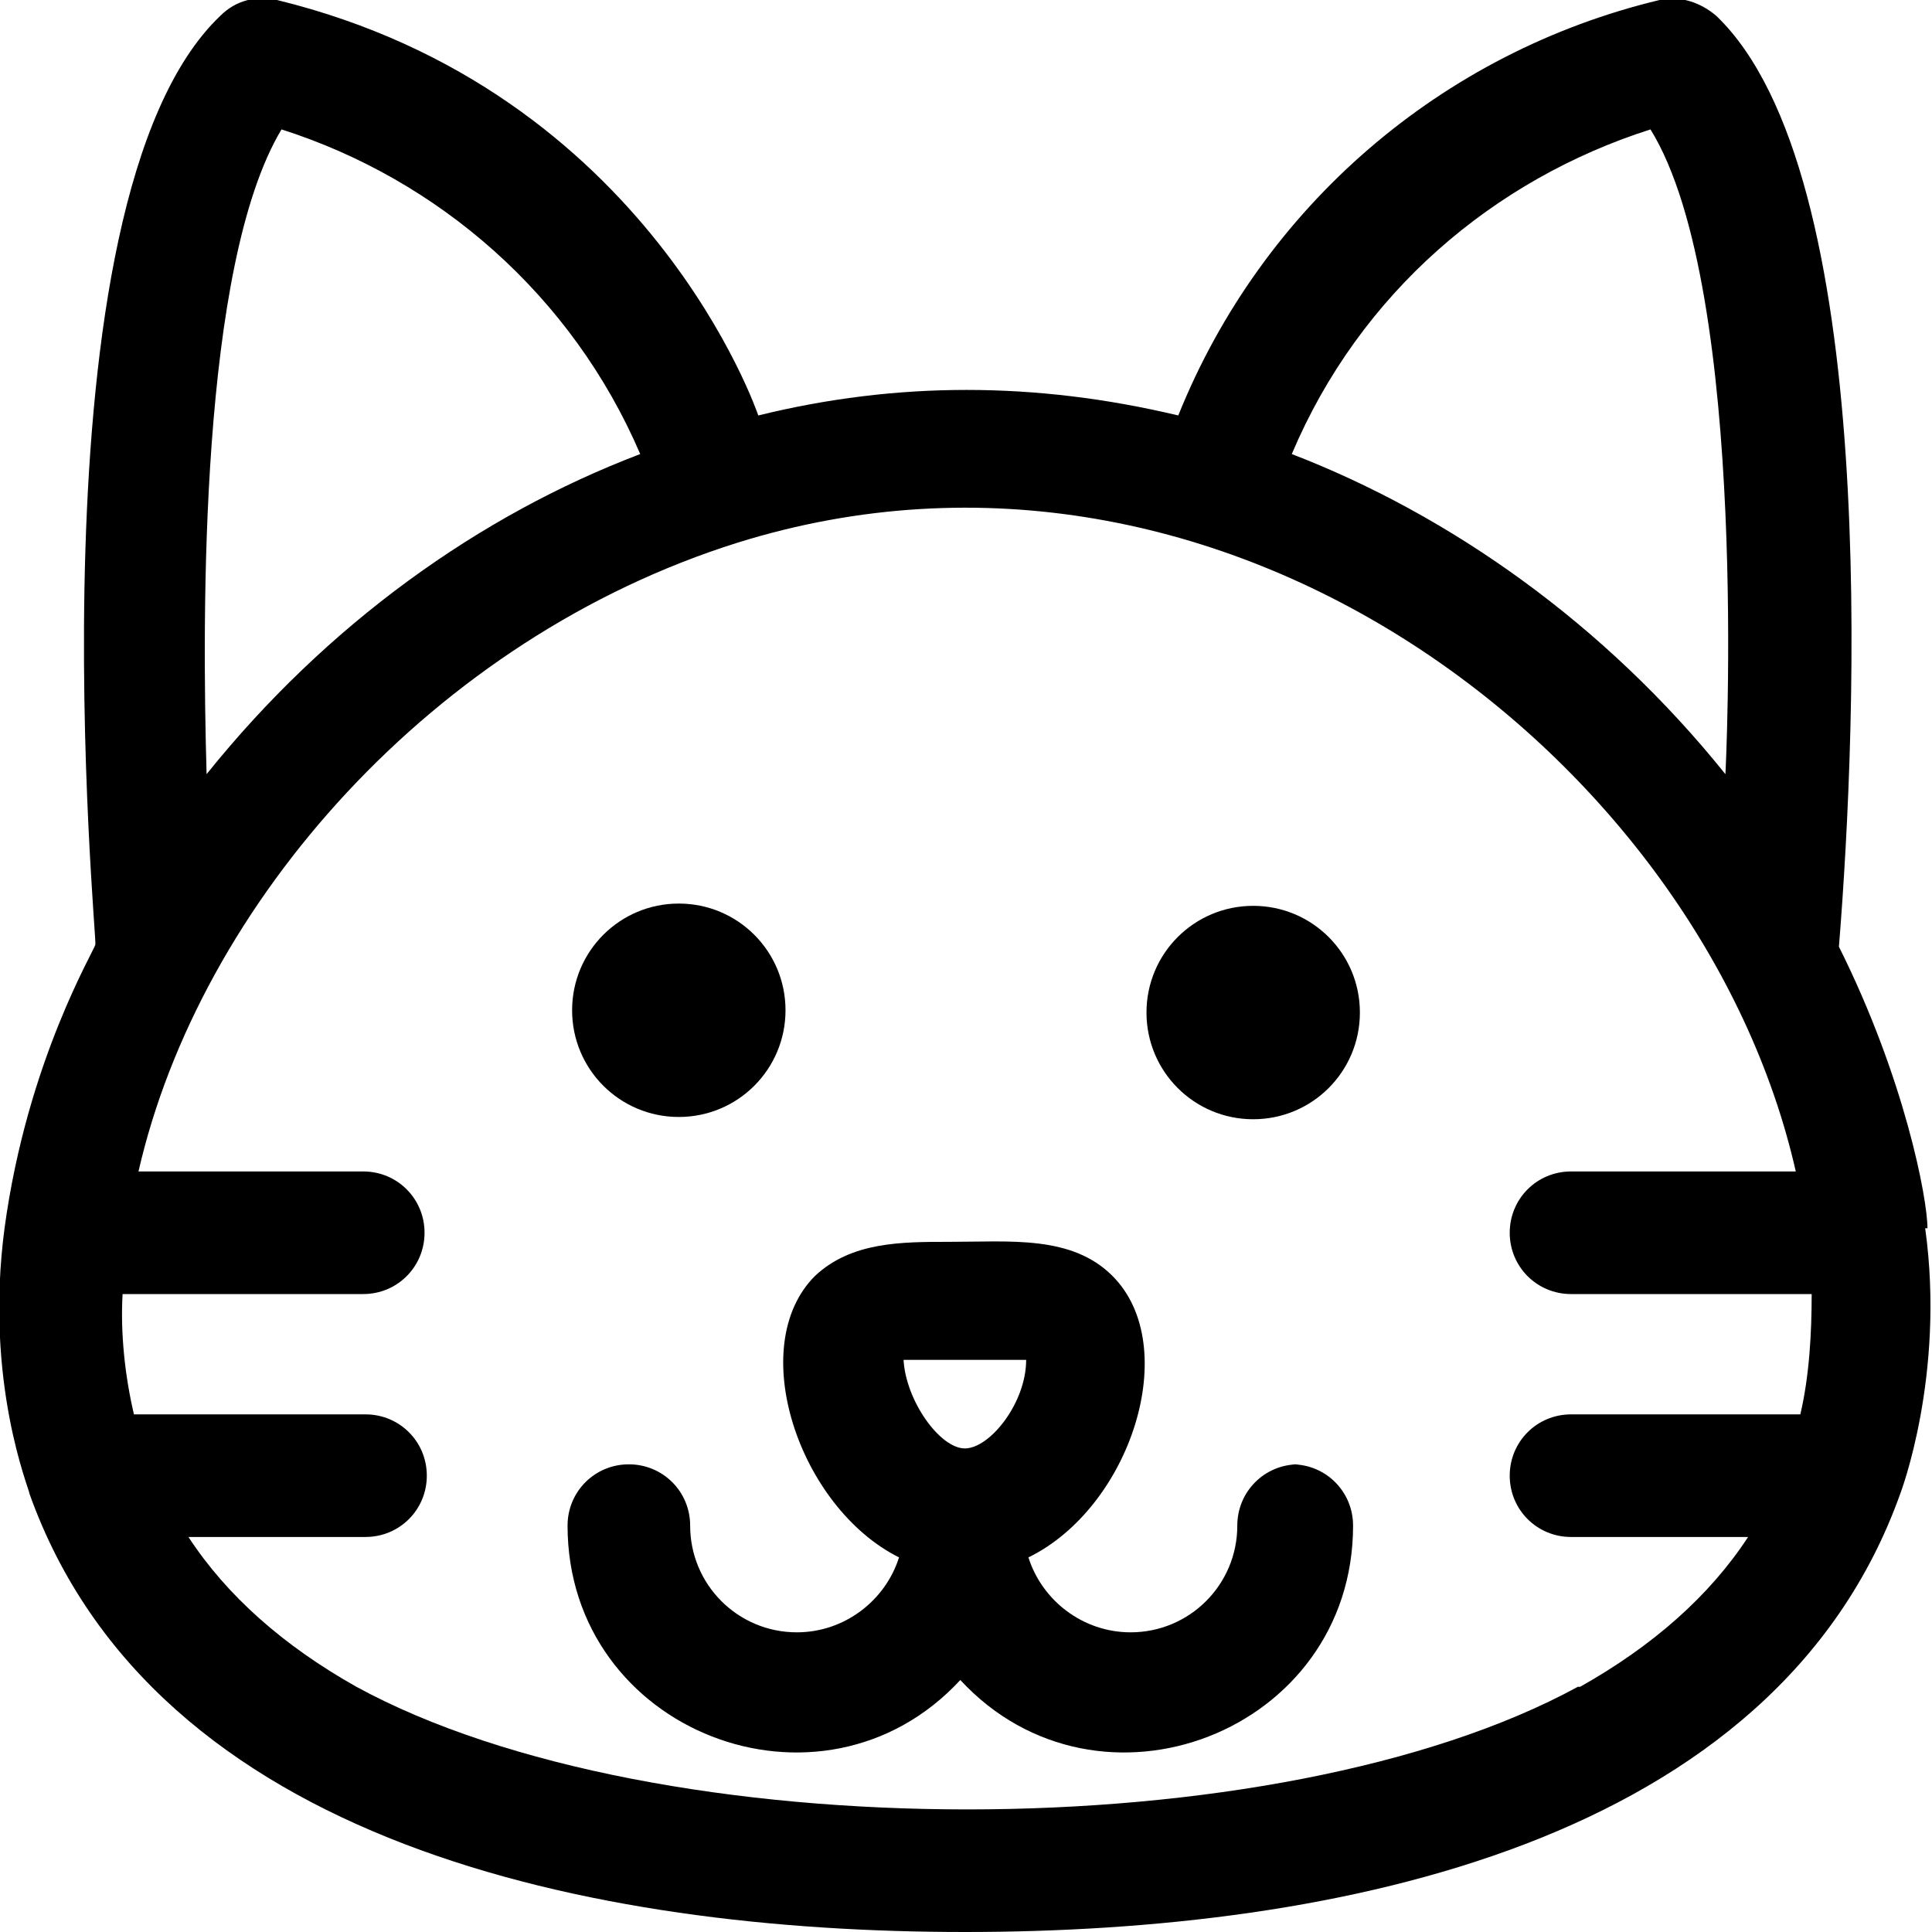<?xml version="1.0" encoding="UTF-8"?>
<svg id="Layer_2" xmlns="http://www.w3.org/2000/svg" viewBox="0 0 8.51 8.51">
  <g id="katman_1">
    <g>
      <path d="M8.49,5.41c0-.13-.1-.66-.39-1.24.08-.99.18-3.41-.54-4.1-.07-.06-.16-.09-.25-.07-.96.23-1.75.91-2.12,1.83-.63-.15-1.24-.15-1.85,0,0,0-.48-1.43-2.12-1.83-.09-.02-.18,0-.25.07C.11.89.43,4.15.42,4.16c0,.02-.3.51-.4,1.25-.09.68.11,1.15.11,1.17.55,1.54,2.48,1.93,4.12,1.93s3.57-.39,4.12-1.93c0,0,.2-.52.11-1.17h0ZM7.27.57c.44.71.33,2.85.33,2.84-.53-.66-1.21-1.14-1.91-1.41.3-.71.89-1.21,1.58-1.43ZM1.24.57c.69.22,1.28.73,1.58,1.43-.71.27-1.38.75-1.91,1.41-.02-.7-.03-2.24.33-2.84ZM6.95,7.43c-1.32.72-4.06.72-5.38,0-.32-.18-.57-.4-.74-.66h.78c.15,0,.27-.12.27-.27s-.12-.27-.27-.27H.59c-.04-.17-.06-.36-.05-.53h1.06c.15,0,.27-.12.27-.27s-.12-.27-.27-.27h-.99c.27-1.18,1.3-2.35,2.64-2.77,2.15-.67,4.25.96,4.66,2.77h-.99c-.15,0-.27.12-.27.27s.12.27.27.27h1.06c0,.17-.01.36-.05.53h-1.01c-.15,0-.27.12-.27.27s.12.27.27.27h.78c-.17.26-.42.48-.74.66h0Z"/>
      <path d="M5.72,6.45c-.15,0-.27.12-.27.27,0,.26-.21.47-.47.47-.21,0-.39-.14-.45-.33.45-.22.68-.93.37-1.24-.18-.18-.45-.15-.72-.15-.21,0-.43,0-.59.15-.31.31-.07,1.02.37,1.24-.06.19-.24.33-.45.33-.26,0-.47-.21-.47-.47,0-.15-.12-.27-.27-.27s-.27.12-.27.27c0,.91,1.12,1.34,1.73.68.61.66,1.73.23,1.73-.68,0-.15-.12-.27-.27-.27h0ZM4.52,5.99c0,.19-.16.39-.27.39s-.26-.21-.27-.39c.06,0,.47,0,.53,0Z"/>
      <path d="M2.99,4.92c.26,0,.47-.21.47-.47s-.21-.47-.47-.47-.47.21-.47.47.21.47.47.47Z"/>
      <path d="M5.52,3.99c-.26,0-.47.21-.47.47s.21.47.47.47.47-.21.47-.47-.21-.47-.47-.47Z"/>
    </g>
  </g>
</svg>